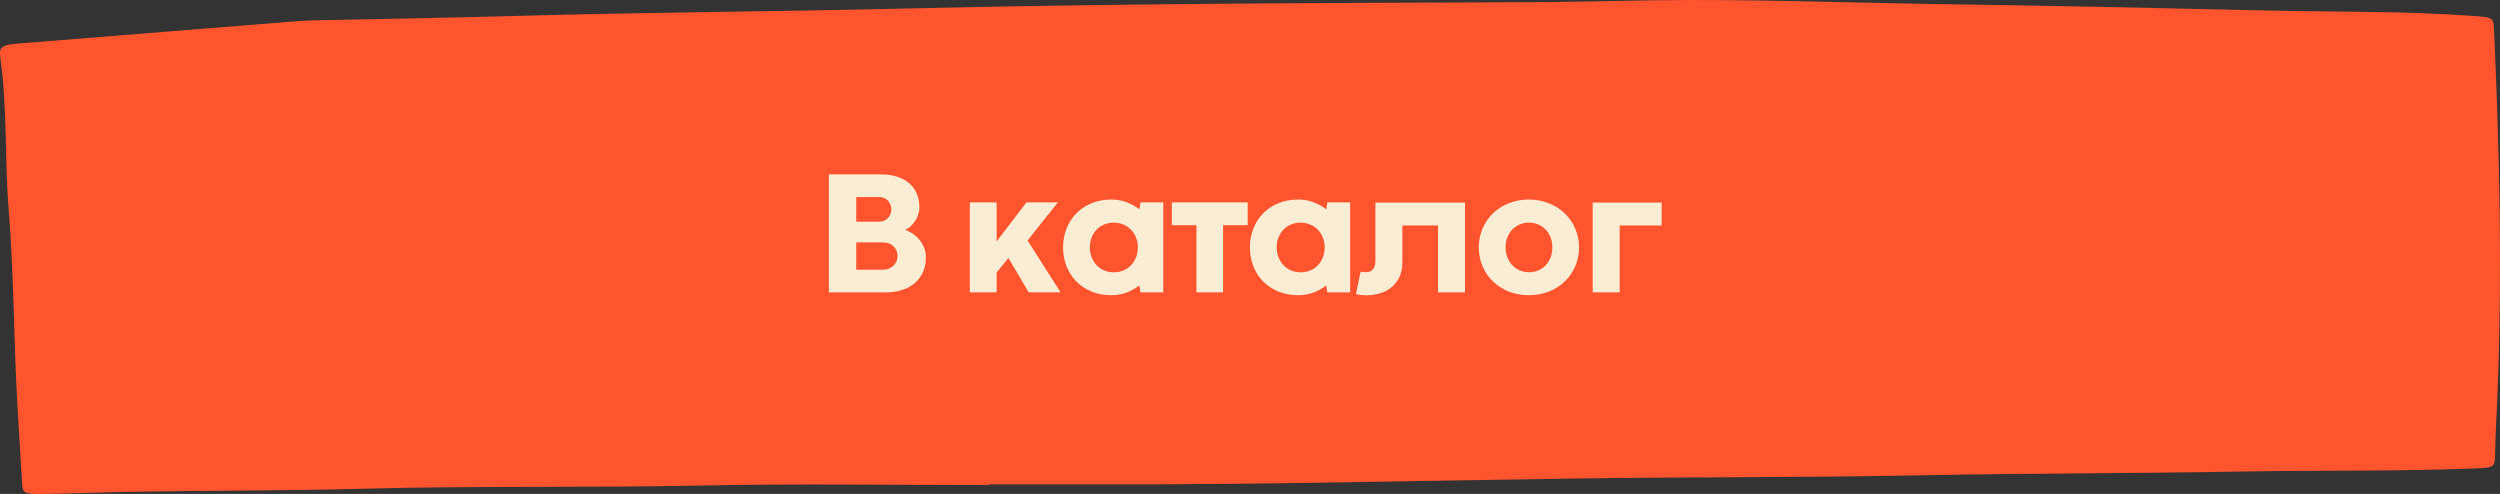<?xml version="1.0" encoding="UTF-8"?> <svg xmlns="http://www.w3.org/2000/svg" width="248" height="49" viewBox="0 0 248 49" fill="none"><rect x="0" y="0" width="248" height="49" fill="#333333" stroke="none"/><path d="M98.092 48.118C88.679 48.118 79.265 47.966 69.863 48.16C58.557 48.395 47.239 48.181 35.944 48.485C28.244 48.693 20.556 48.651 12.856 48.79C10.012 48.838 7.167 48.962 4.323 48.997C2.335 49.018 2.24 48.956 2.181 47.793C2.05 45.42 1.895 43.048 1.752 40.675C1.36 34.047 1.395 27.413 0.86 20.793C0.455 15.825 0.741 10.851 0.05 5.891C-0.128 4.563 0.074 4.459 2.216 4.286C11.059 3.581 19.89 2.868 28.72 2.162C29.47 2.1 30.232 2.045 30.982 2.024C37.813 1.872 44.656 1.768 51.487 1.574C64.115 1.215 76.754 1.159 89.369 0.855C110.077 0.357 130.785 0.295 151.505 0.218C155.587 0.205 159.669 0.094 163.751 0.032C173.546 -0.114 183.317 0.281 193.1 0.419C203.835 0.571 214.558 0.8 225.281 1.049C231.921 1.201 238.586 1.09 245.191 1.567C247.334 1.72 247.345 1.74 247.405 2.951C247.94 14.608 248.214 26.265 247.798 37.928C247.714 40.301 247.56 42.674 247.512 45.047C247.476 46.424 247.453 46.389 245.156 46.479C237.563 46.77 229.958 46.638 222.365 46.776C211.63 46.97 200.883 46.949 190.16 47.157C178.854 47.378 167.548 47.309 156.242 47.468C140.758 47.683 125.287 48.084 109.791 48.049C105.9 48.042 101.996 48.049 98.104 48.049V48.139L98.092 48.118Z" fill="#FF542E"></path><path d="M84.94 21.989H87.263C87.406 21.989 87.546 21.96 87.684 21.903C87.822 21.846 87.945 21.765 88.054 21.662C88.163 21.553 88.252 21.424 88.321 21.275C88.39 21.126 88.424 20.959 88.424 20.776C88.424 20.598 88.39 20.435 88.321 20.286C88.258 20.131 88.172 19.999 88.063 19.89C87.954 19.781 87.83 19.698 87.693 19.64C87.555 19.577 87.415 19.546 87.271 19.546H84.94V21.989ZM87.641 26.755C87.784 26.755 87.936 26.729 88.097 26.677C88.263 26.62 88.415 26.537 88.553 26.428C88.691 26.313 88.805 26.17 88.897 25.998C88.989 25.826 89.035 25.622 89.035 25.387C89.035 25.18 88.998 24.997 88.923 24.836C88.848 24.67 88.748 24.53 88.622 24.415C88.496 24.294 88.347 24.203 88.174 24.14C88.008 24.076 87.83 24.045 87.641 24.045H84.94V26.755H87.641ZM82.222 29V17.301H87.426C88 17.301 88.519 17.375 88.983 17.524C89.448 17.668 89.843 17.88 90.17 18.161C90.503 18.436 90.758 18.777 90.936 19.184C91.114 19.586 91.203 20.048 91.203 20.57C91.203 20.81 91.162 21.048 91.082 21.284C91.008 21.519 90.904 21.737 90.772 21.937C90.646 22.132 90.497 22.307 90.325 22.462C90.153 22.611 89.972 22.723 89.783 22.798C90.064 22.895 90.328 23.033 90.575 23.21C90.827 23.383 91.048 23.586 91.237 23.821C91.426 24.056 91.575 24.317 91.684 24.604C91.793 24.891 91.848 25.192 91.848 25.507C91.848 26.138 91.733 26.674 91.504 27.116C91.274 27.558 90.973 27.919 90.6 28.2C90.233 28.475 89.815 28.679 89.344 28.811C88.874 28.937 88.398 29 87.916 29H82.222ZM96.206 20.079H98.864V23.95L101.823 20.079H104.937L101.935 23.856L105.212 29H102.047L100.034 25.593L98.864 27.039V29H96.206V20.079ZM105.456 24.544C105.456 23.89 105.567 23.276 105.791 22.703C106.015 22.124 106.333 21.619 106.746 21.189C107.159 20.759 107.661 20.42 108.251 20.174C108.842 19.922 109.505 19.795 110.239 19.795C110.829 19.795 111.36 19.893 111.83 20.088C112.3 20.277 112.699 20.504 113.026 20.767L113.138 20.079H115.4V29H113.138L113.017 28.32C112.685 28.584 112.283 28.811 111.813 29C111.348 29.189 110.824 29.284 110.239 29.284C109.51 29.284 108.851 29.161 108.26 28.914C107.669 28.662 107.165 28.323 106.746 27.899C106.333 27.469 106.015 26.967 105.791 26.393C105.567 25.814 105.456 25.198 105.456 24.544ZM108.114 24.535C108.114 24.908 108.177 25.246 108.303 25.55C108.429 25.854 108.598 26.115 108.811 26.333C109.029 26.551 109.281 26.72 109.568 26.841C109.86 26.956 110.17 27.013 110.497 27.013C110.824 27.013 111.13 26.956 111.417 26.841C111.71 26.72 111.962 26.554 112.174 26.342C112.392 26.124 112.561 25.863 112.682 25.559C112.808 25.249 112.871 24.908 112.871 24.535C112.871 24.168 112.808 23.836 112.682 23.537C112.556 23.233 112.384 22.975 112.166 22.763C111.953 22.545 111.701 22.379 111.409 22.264C111.122 22.144 110.815 22.084 110.488 22.084C110.155 22.084 109.843 22.144 109.55 22.264C109.264 22.379 109.014 22.545 108.802 22.763C108.59 22.975 108.421 23.233 108.294 23.537C108.174 23.836 108.114 24.168 108.114 24.535ZM118.689 22.342H116.246V20.079H123.773V22.342H121.33V29H118.689V22.342ZM123.99 24.544C123.99 23.89 124.102 23.276 124.326 22.703C124.549 22.124 124.868 21.619 125.281 21.189C125.694 20.759 126.195 20.42 126.786 20.174C127.377 19.922 128.039 19.795 128.773 19.795C129.364 19.795 129.894 19.893 130.365 20.088C130.835 20.277 131.234 20.504 131.56 20.767L131.672 20.079H133.935V29H131.672L131.552 28.32C131.219 28.584 130.818 28.811 130.348 29C129.883 29.189 129.358 29.284 128.773 29.284C128.045 29.284 127.385 29.161 126.795 28.914C126.204 28.662 125.699 28.323 125.281 27.899C124.868 27.469 124.549 26.967 124.326 26.393C124.102 25.814 123.99 25.198 123.99 24.544ZM126.648 24.535C126.648 24.908 126.712 25.246 126.838 25.55C126.964 25.854 127.133 26.115 127.345 26.333C127.563 26.551 127.816 26.72 128.102 26.841C128.395 26.956 128.704 27.013 129.031 27.013C129.358 27.013 129.665 26.956 129.952 26.841C130.244 26.72 130.497 26.554 130.709 26.342C130.927 26.124 131.096 25.863 131.216 25.559C131.343 25.249 131.406 24.908 131.406 24.535C131.406 24.168 131.343 23.836 131.216 23.537C131.09 23.233 130.918 22.975 130.7 22.763C130.488 22.545 130.236 22.379 129.943 22.264C129.656 22.144 129.35 22.084 129.023 22.084C128.69 22.084 128.378 22.144 128.085 22.264C127.798 22.379 127.549 22.545 127.337 22.763C127.124 22.975 126.955 23.233 126.829 23.537C126.709 23.836 126.648 24.168 126.648 24.535ZM142.652 22.367H139.116V25.998C139.116 26.588 139.013 27.093 138.806 27.512C138.606 27.925 138.339 28.263 138.006 28.527C137.674 28.791 137.295 28.983 136.871 29.103C136.452 29.229 136.025 29.293 135.589 29.293C135.371 29.293 135.17 29.281 134.987 29.258C134.803 29.235 134.645 29.206 134.514 29.172L134.97 26.953C134.981 26.953 135.013 26.956 135.064 26.961C135.116 26.967 135.17 26.973 135.228 26.978C135.291 26.984 135.348 26.99 135.4 26.996C135.451 26.996 135.486 26.996 135.503 26.996C136.128 26.996 136.441 26.617 136.441 25.86V20.088H145.327V29H142.652V22.367ZM146.697 24.544C146.697 23.89 146.818 23.276 147.058 22.703C147.299 22.124 147.638 21.619 148.074 21.189C148.515 20.759 149.04 20.42 149.648 20.174C150.256 19.922 150.927 19.795 151.661 19.795C152.395 19.795 153.066 19.922 153.674 20.174C154.287 20.42 154.812 20.759 155.248 21.189C155.69 21.619 156.031 22.124 156.272 22.703C156.518 23.276 156.642 23.89 156.642 24.544C156.642 25.198 156.518 25.814 156.272 26.393C156.031 26.967 155.69 27.469 155.248 27.899C154.812 28.329 154.287 28.667 153.674 28.914C153.06 29.161 152.383 29.284 151.644 29.284C150.921 29.284 150.256 29.161 149.648 28.914C149.04 28.662 148.518 28.323 148.082 27.899C147.646 27.469 147.305 26.967 147.058 26.393C146.818 25.814 146.697 25.198 146.697 24.544ZM149.355 24.535C149.355 24.908 149.416 25.246 149.536 25.55C149.656 25.849 149.823 26.107 150.035 26.325C150.247 26.543 150.494 26.712 150.775 26.832C151.056 26.947 151.357 27.004 151.678 27.004C152.005 27.004 152.309 26.947 152.59 26.832C152.871 26.712 153.115 26.545 153.321 26.333C153.528 26.115 153.691 25.854 153.811 25.55C153.932 25.246 153.992 24.908 153.992 24.535C153.992 24.168 153.932 23.836 153.811 23.537C153.691 23.233 153.525 22.975 153.313 22.763C153.106 22.545 152.862 22.379 152.581 22.264C152.3 22.144 151.996 22.084 151.669 22.084C151.348 22.084 151.047 22.144 150.766 22.264C150.485 22.379 150.239 22.545 150.026 22.763C149.82 22.975 149.656 23.233 149.536 23.537C149.416 23.836 149.355 24.168 149.355 24.535ZM157.995 20.088H164.834V22.367H160.67V29H157.995V20.088Z" fill="#FBEDD4"></path></svg> 